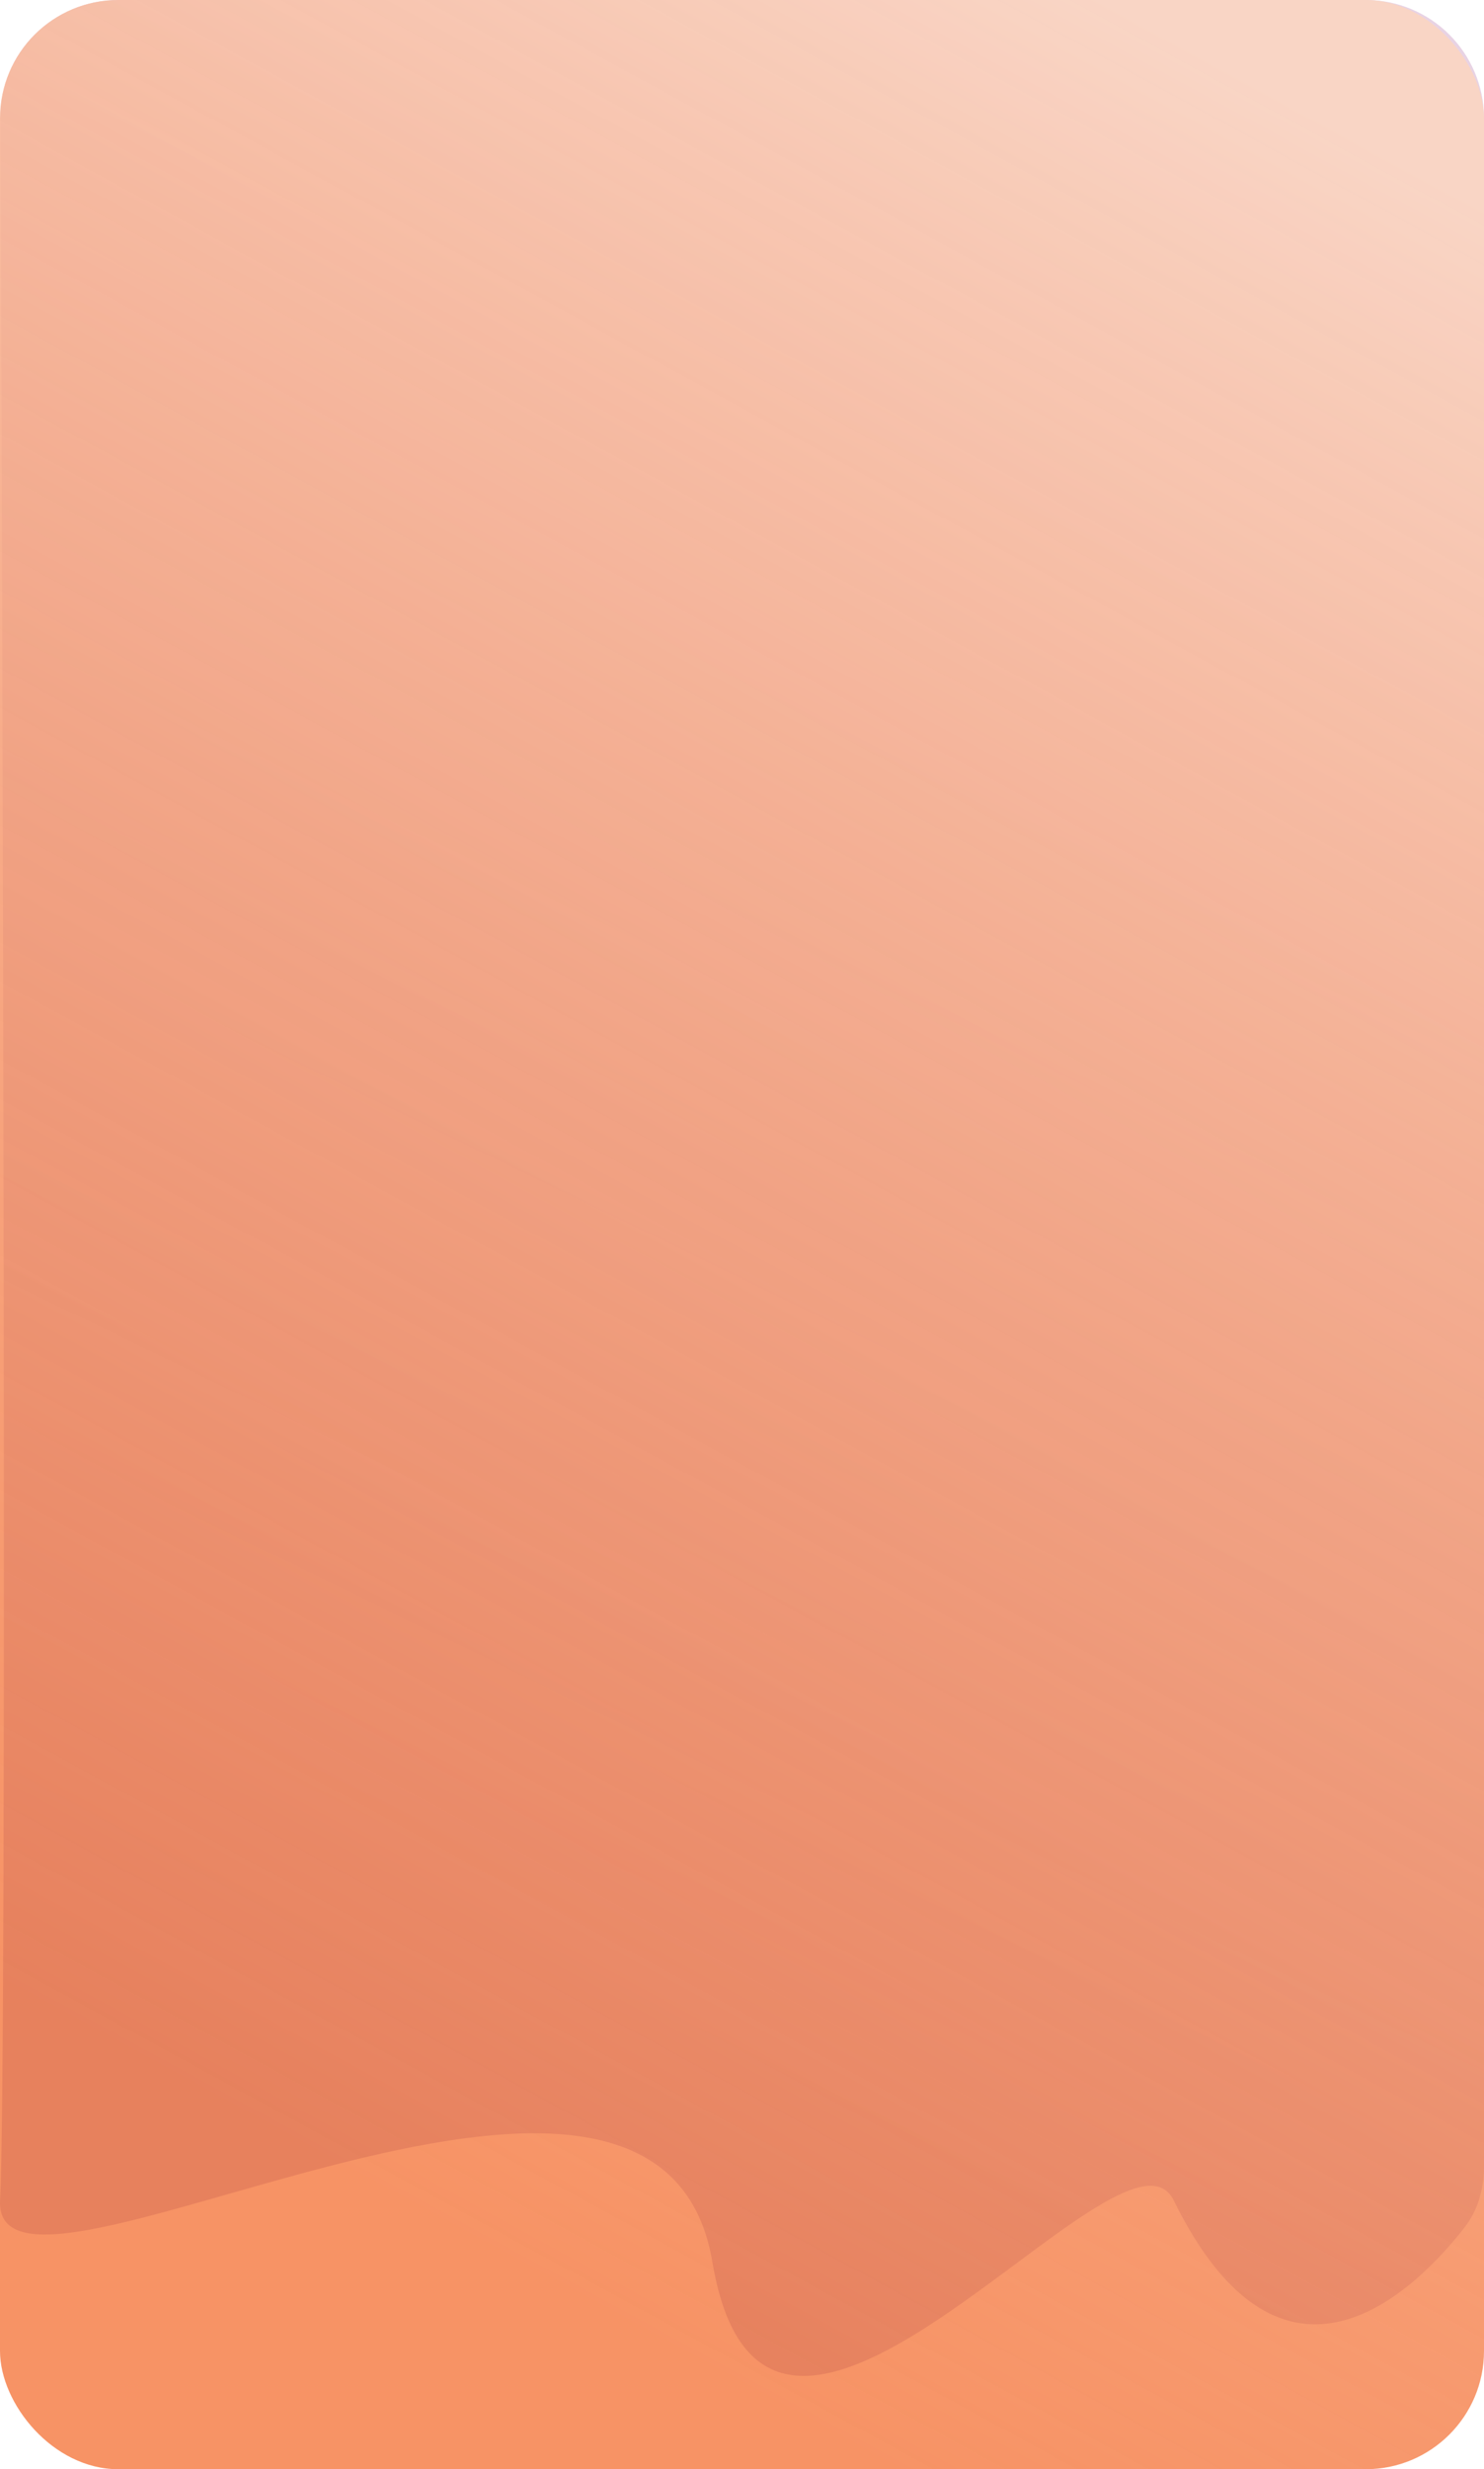 <?xml version="1.0" encoding="UTF-8"?> <svg xmlns="http://www.w3.org/2000/svg" width="502" height="835" viewBox="0 0 502 835" fill="none"> <path d="M0.183 39.83C0.1 17.675 18.038 0 40.193 0H462C484.091 0 502 17.909 502 40V732.637C502 740.084 499.991 747.398 495.406 753.267C478.823 774.491 434.062 819.372 397 744.031C379.901 709.271 259.499 875.453 241 765C222.501 654.547 -2.829 795.048 0.028 744.031C2.47 700.429 0.738 187.911 0.183 39.83Z" fill="url(#paint0_linear)" fill-opacity="0.7"></path> <rect width="502" height="835" rx="40" fill="url(#paint1_linear)"></rect> <defs> <linearGradient id="paint0_linear" x1="16.527" y1="607.996" x2="323.852" y2="-24.325" gradientUnits="userSpaceOnUse"> <stop stop-color="#5A43B0" stop-opacity="0.53"></stop> <stop offset="1" stop-color="#D2A7CA" stop-opacity="0.71"></stop> </linearGradient> <linearGradient id="paint1_linear" x1="16.5" y1="682.332" x2="385.273" y2="6.206" gradientUnits="userSpaceOnUse"> <stop stop-color="#F46D2F" stop-opacity="0.74"></stop> <stop offset="1" stop-color="#F9D5C5"></stop> </linearGradient> </defs> </svg> 